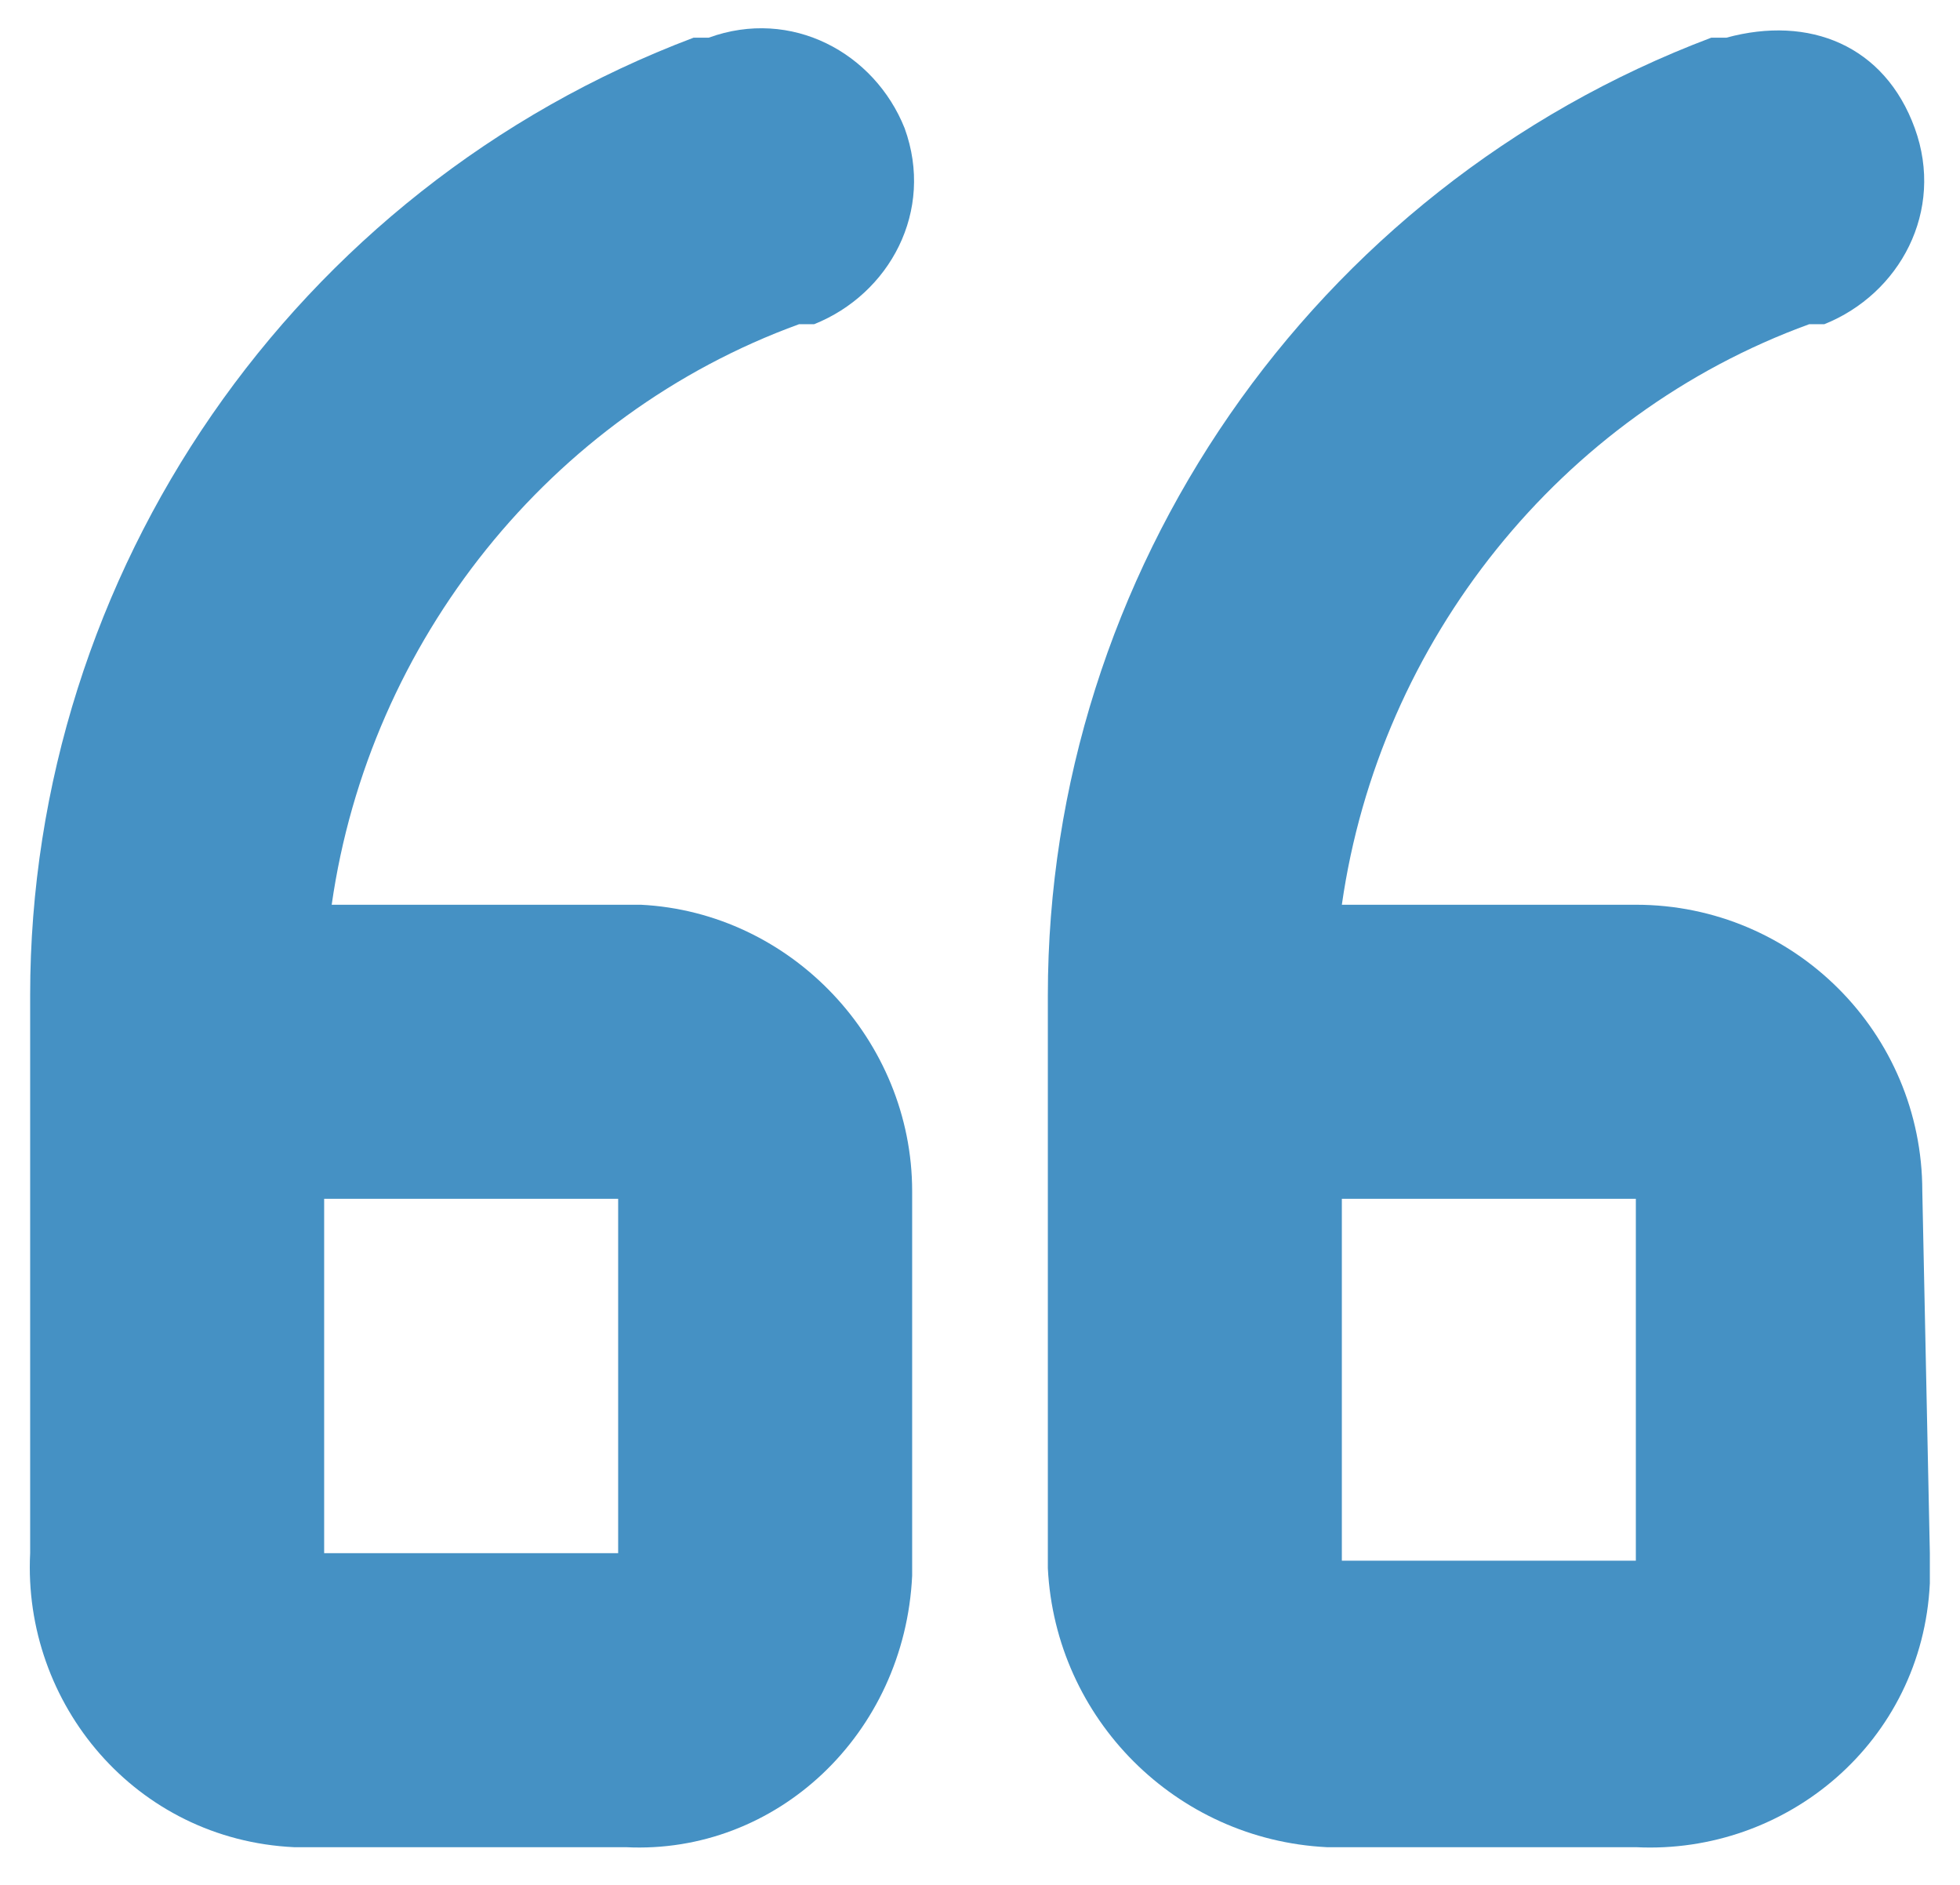 <?xml version="1.0" encoding="utf-8"?>
<!-- Generator: Adobe Illustrator 21.1.0, SVG Export Plug-In . SVG Version: 6.00 Build 0)  -->
<svg version="1.1" id="Layer_1" xmlns="http://www.w3.org/2000/svg" xmlns:xlink="http://www.w3.org/1999/xlink" x="0px" y="0px"
	 viewBox="0 0 26 25" style="enable-background:new 0 0 26 25;" xml:space="preserve">
<style type="text/css">
	.st0{fill:#4591C4;}
</style>
<title>testimonial</title>
<g id="Layer_2">
	<g id="_25_Quote_Quotation_Text_Sample">
		<path class="st0" d="M8.5,12l-4.1,0c0.5-3.5,2.9-6.5,6.2-7.7l0.2,0c1-0.4,1.6-1.5,1.2-2.6c-0.4-1-1.5-1.6-2.6-1.2l-0.2,0
			c-5.3,2-8.8,7.1-8.8,12.7l0,7.4l0,0c-0.1,2,1.4,3.8,3.5,3.9c0.1,0,0.3,0,0.4,0l4,0c2,0.1,3.7-1.5,3.8-3.6c0,0,0-0.1,0-0.1l0-5l0,0
			C12.1,13.8,10.5,12.1,8.5,12z M8.2,20.6l-3.9,0l0-4.7l3.9,0L8.2,20.6z"/>
		<path class="st0" d="M25.5,15.8c0-2.1-1.7-3.8-3.8-3.8c0,0-0.1,0-0.1,0l-3.8,0c0.5-3.5,2.9-6.5,6.2-7.7h0.2c1-0.4,1.6-1.5,1.2-2.6
			S24,0.2,22.9,0.5l-0.2,0c-5.3,2-8.8,7.1-8.8,12.7l0,7.6c0.1,2,1.7,3.6,3.7,3.7l4.1,0c2,0.1,3.8-1.4,3.9-3.5c0-0.1,0-0.3,0-0.4
			L25.5,15.8L25.5,15.8z M21.7,20.7l-3.9,0l0-4.8l3.9,0l0,4.6V20.7z"/>
	</g>
</g>
</svg>
